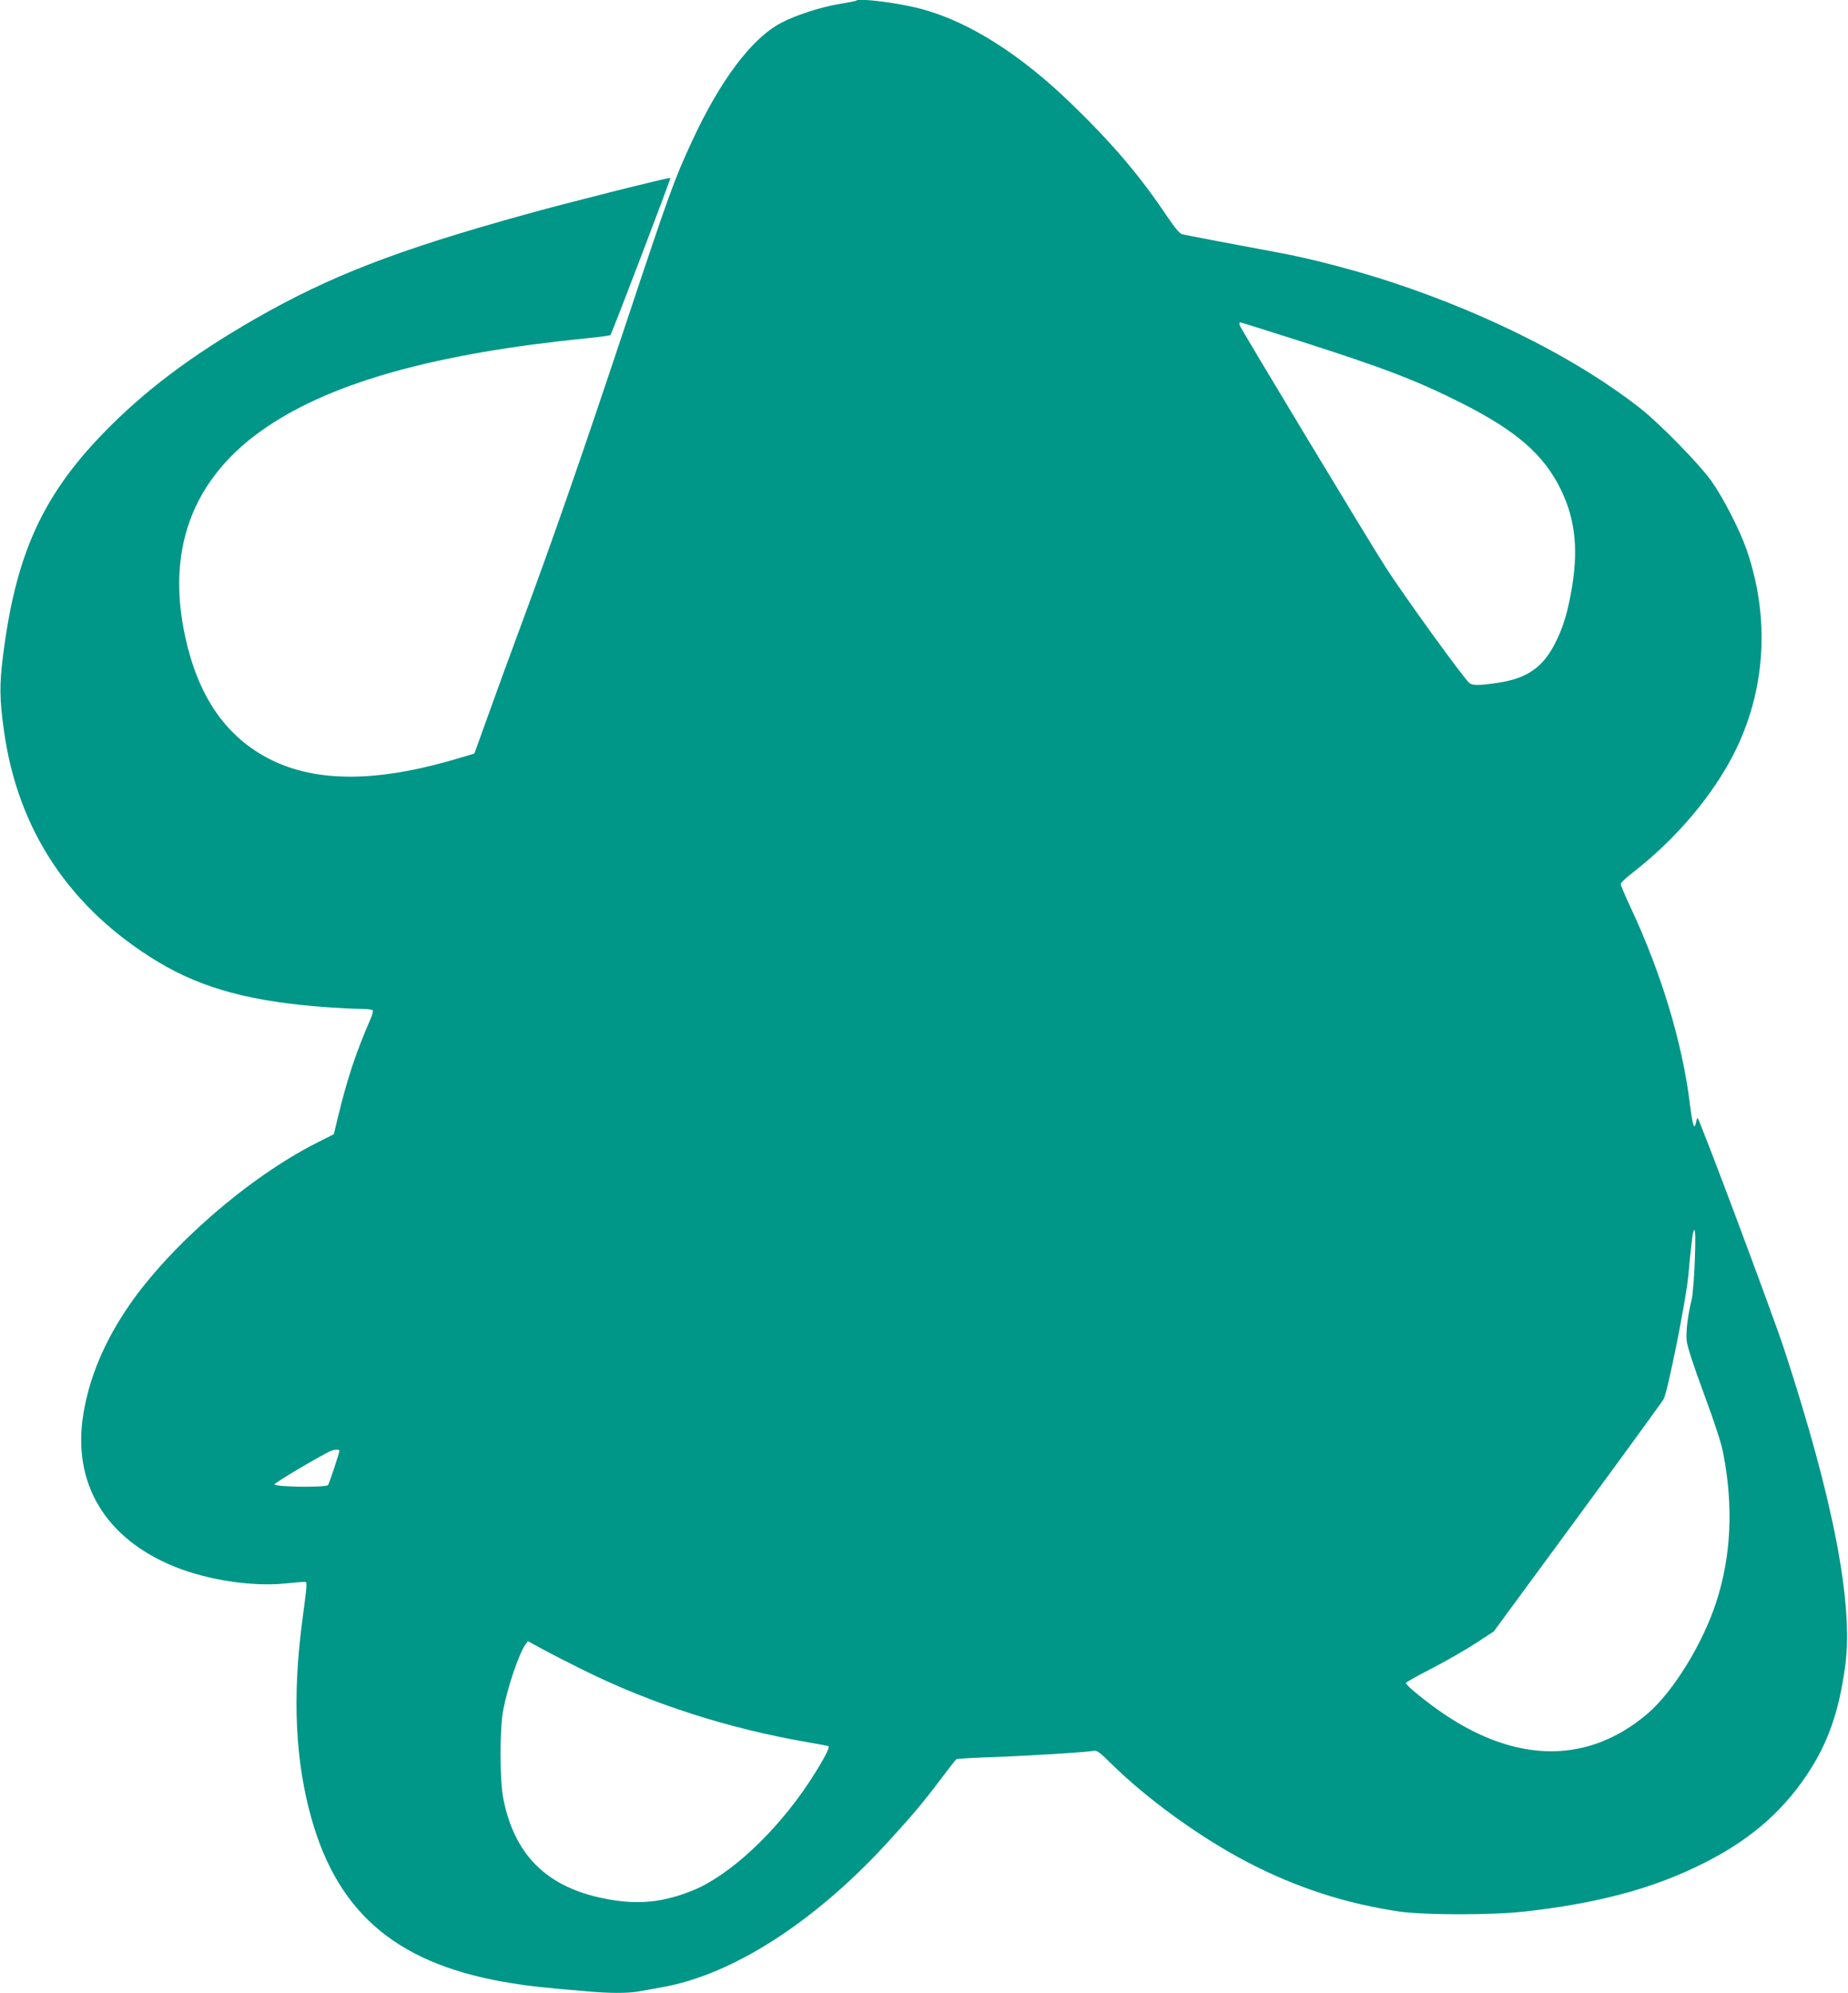 <?xml version="1.0" standalone="no"?>
<!DOCTYPE svg PUBLIC "-//W3C//DTD SVG 20010904//EN"
 "http://www.w3.org/TR/2001/REC-SVG-20010904/DTD/svg10.dtd">
<svg version="1.0" xmlns="http://www.w3.org/2000/svg"
 width="1187pt" height="1280pt" viewBox="0 0 1187 1280"
 preserveAspectRatio="xMidYMid meet">
<g transform="translate(0,1280) scale(0.1,-0.1)"
fill="#009688" stroke="none">
<path d="M5499 12796 c-2 -3 -49 -12 -104 -21 -119 -19 -281 -71 -378 -122
-189 -100 -390 -366 -574 -764 -114 -248 -139 -315 -428 -1184 -278 -835 -462
-1365 -668 -1920 -63 -170 -157 -426 -207 -567 l-93 -258 -81 -24 c-514 -157
-906 -165 -1204 -26 -282 132 -465 374 -557 735 -154 605 22 1089 518 1419
427 285 1082 466 2032 562 88 8 163 19 166 22 10 11 389 1005 385 1009 -5 6
-685 -165 -941 -237 -821 -228 -1248 -394 -1728 -669 -412 -237 -713 -464
-977 -737 -391 -405 -560 -781 -641 -1429 -23 -185 -22 -275 6 -475 88 -642
425 -1147 992 -1489 286 -172 606 -257 1093 -291 80 -5 175 -10 212 -10 37 0
69 -4 72 -9 4 -5 -3 -31 -15 -58 -92 -211 -149 -383 -207 -623 l-28 -115 -109
-55 c-435 -220 -939 -657 -1206 -1045 -157 -228 -256 -462 -294 -700 -72 -444
144 -801 593 -980 208 -83 487 -126 697 -106 61 6 119 11 129 11 21 0 22 11
-13 -255 -64 -485 -44 -899 60 -1266 176 -624 569 -945 1294 -1058 112 -18
183 -26 476 -51 144 -13 260 -13 330 -1 30 6 97 17 149 27 448 78 968 409
1435 913 169 184 246 275 363 431 48 63 90 118 95 121 5 3 104 9 220 13 215 7
623 32 664 41 18 4 41 -13 110 -82 232 -229 575 -477 879 -635 312 -162 626
-264 969 -315 166 -24 598 -24 813 0 451 51 795 141 1102 289 316 151 536 335
706 589 135 202 206 403 246 699 54 397 -76 1071 -394 2040 -73 222 -537 1462
-554 1479 -2 2 -7 -10 -10 -28 -11 -54 -22 -22 -39 114 -48 395 -183 842 -380
1264 -36 76 -65 146 -65 153 0 8 33 39 73 70 242 188 448 416 595 661 256 424
307 935 141 1416 -44 127 -150 333 -226 441 -78 109 -327 364 -453 464 -394
311 -968 604 -1593 811 -229 76 -522 153 -722 190 -270 50 -610 115 -632 120
-15 4 -48 43 -95 113 -180 268 -350 468 -625 734 -322 310 -645 515 -946 598
-143 40 -409 74 -428 56z m2849 -2186 c550 -176 752 -254 1044 -401 348 -176
524 -329 633 -552 97 -198 116 -403 64 -675 -27 -141 -54 -223 -102 -317 -79
-153 -180 -222 -362 -250 -122 -18 -166 -19 -187 -2 -34 27 -418 557 -540 747
-98 152 -931 1533 -936 1552 -2 10 -1 18 3 18 4 0 176 -54 383 -120z m2538
-5907 c-4 -109 -13 -223 -21 -253 -25 -103 -37 -204 -31 -261 3 -37 44 -161
111 -342 70 -189 112 -318 124 -383 66 -342 50 -661 -45 -953 -88 -271 -277
-576 -441 -717 -377 -321 -831 -323 -1305 -5 -108 73 -248 186 -248 201 0 5
73 46 163 92 90 47 217 119 283 162 l119 78 540 735 c297 404 545 745 551 757
27 52 144 637 158 791 21 228 30 295 39 295 7 0 8 -64 3 -197z m-8706 -1220
c0 -15 -64 -208 -73 -221 -13 -17 -338 -13 -344 4 -3 9 317 198 367 217 23 8
50 8 50 0z m1560 -1406 c440 -219 939 -380 1454 -468 66 -11 124 -22 128 -25
11 -7 -45 -110 -127 -234 -211 -318 -504 -591 -738 -689 -177 -73 -327 -93
-506 -67 -413 61 -642 269 -718 653 -24 124 -24 453 0 574 30 152 100 356 142
417 l16 21 92 -50 c51 -28 166 -87 257 -132z"/>
</g>
</svg>
